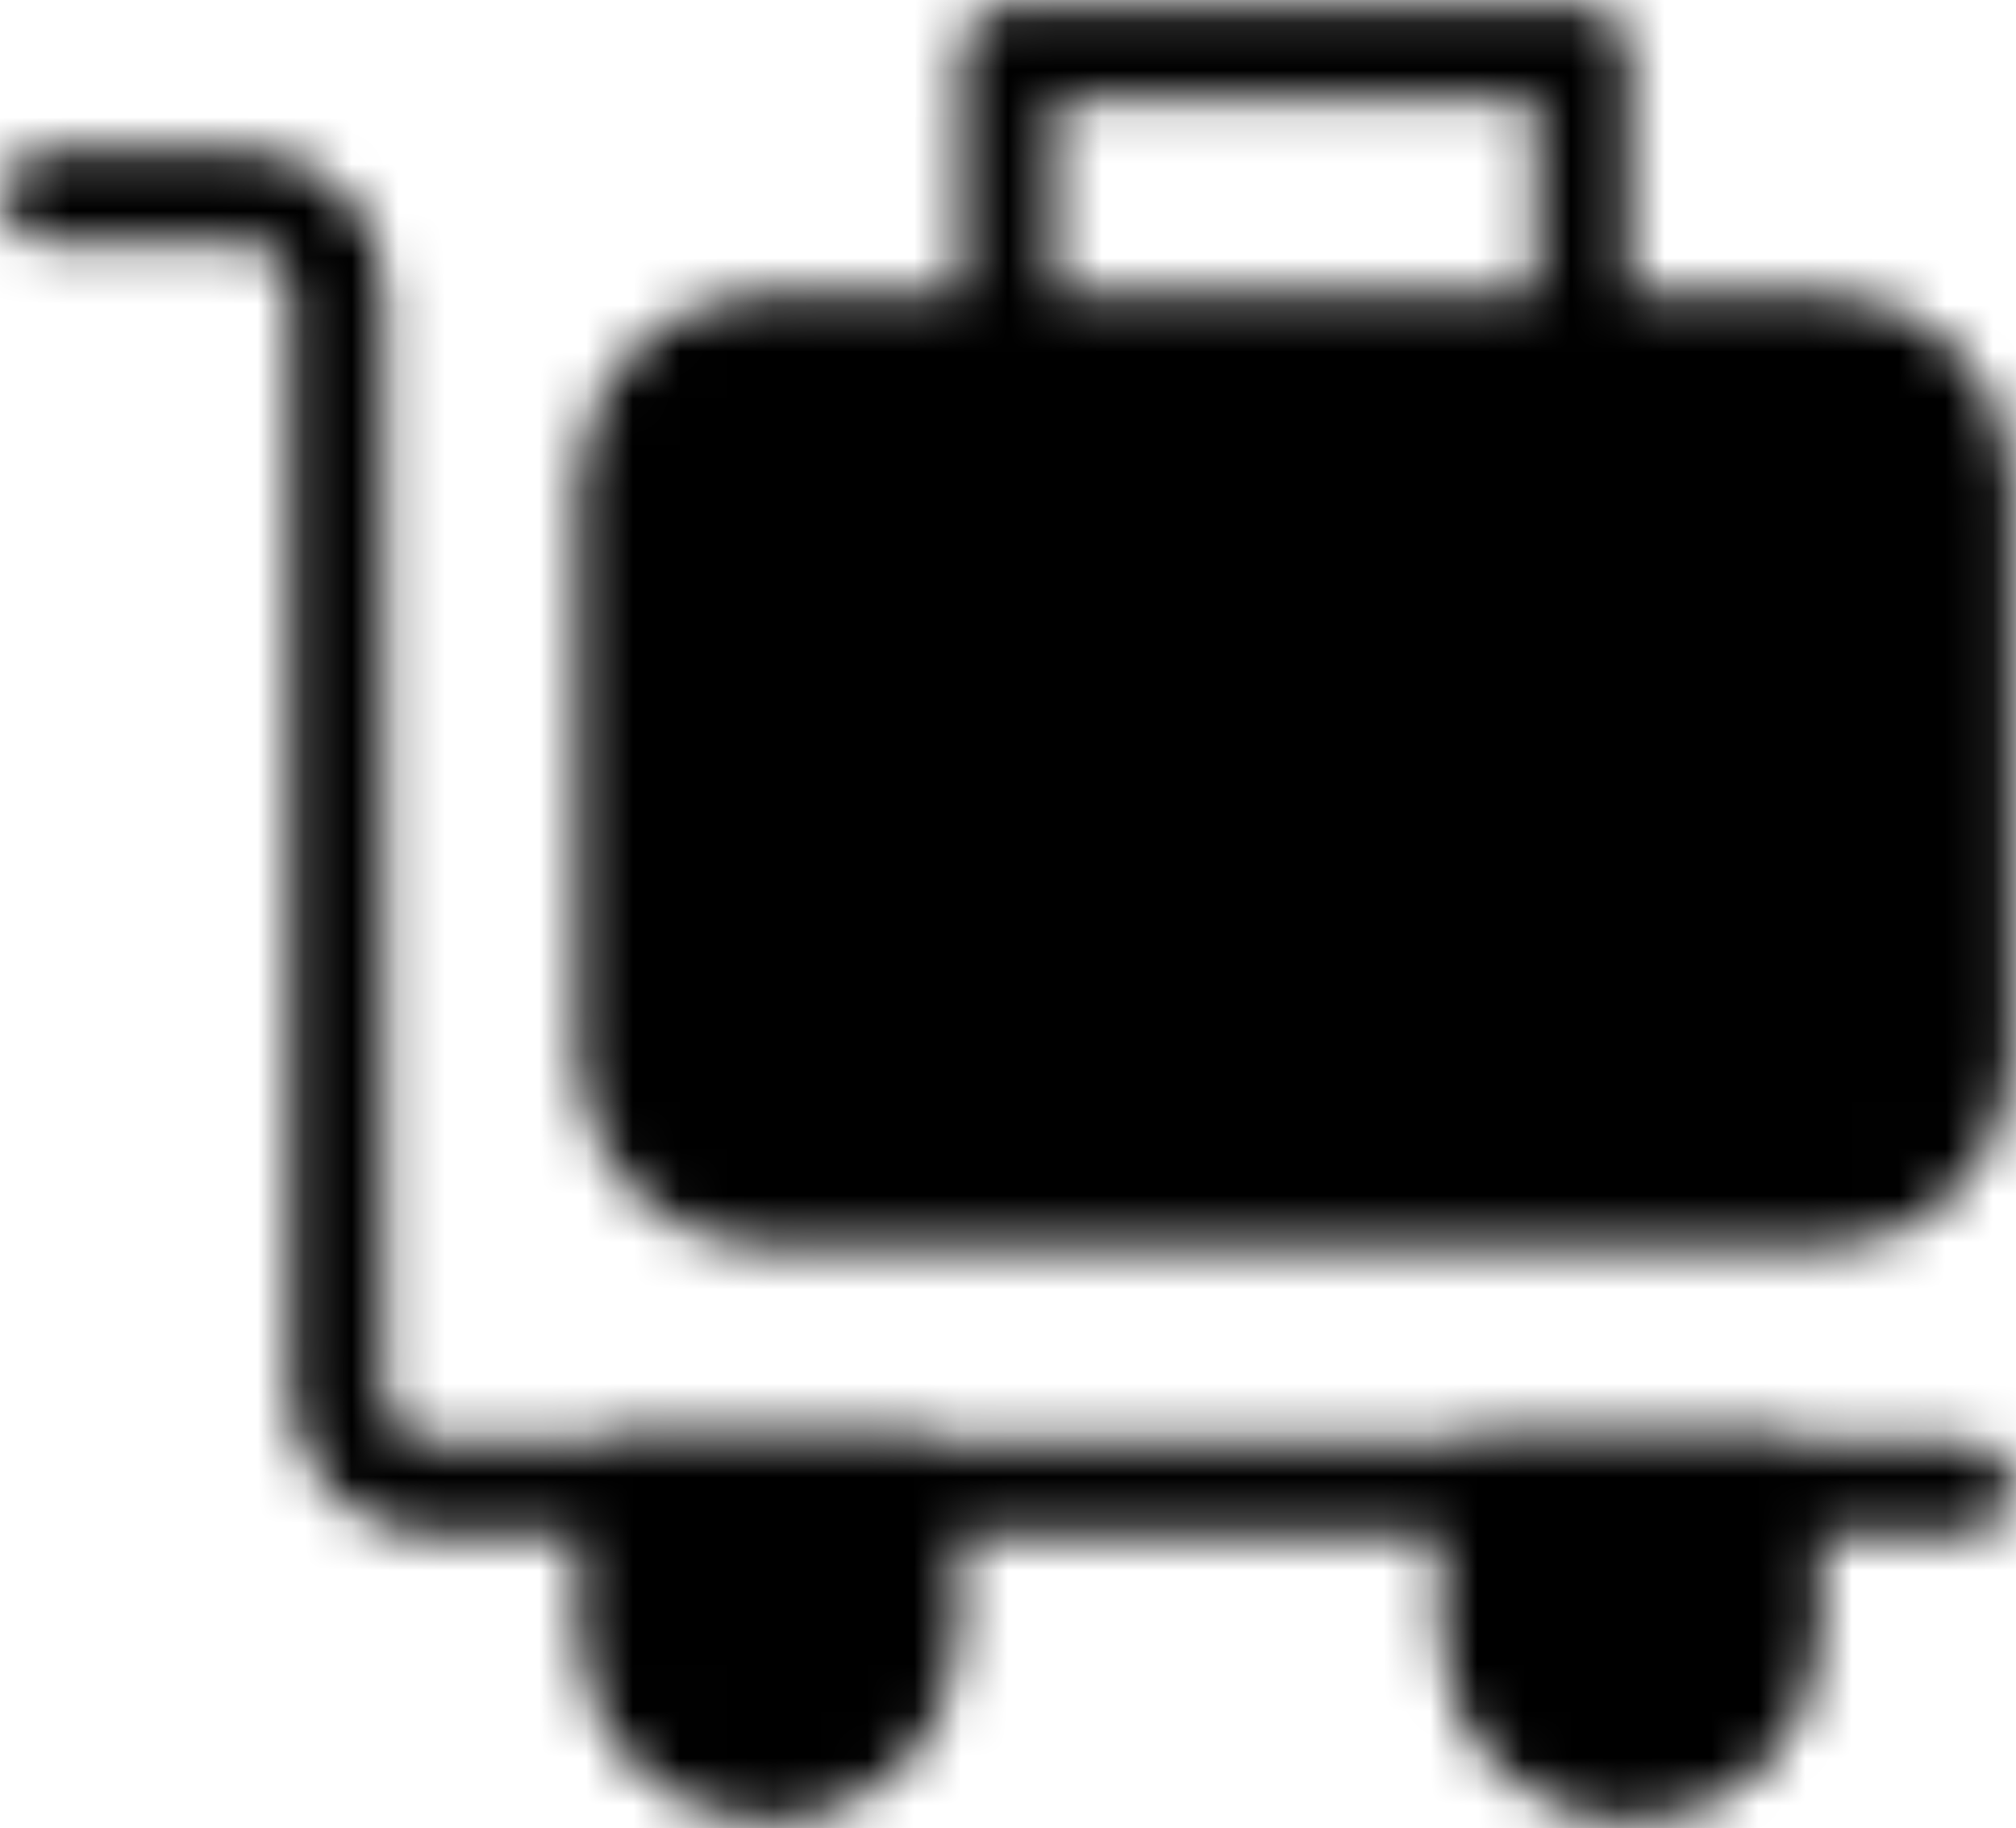 <svg width="43" height="39" viewBox="0 0 43 39" fill="none" xmlns="http://www.w3.org/2000/svg">
<mask id="mask0_551_5467" style="mask-type:luminance" maskUnits="userSpaceOnUse" x="0" y="0" width="43" height="39">
<path d="M38.853 7.25H16.395C14.703 7.25 13.332 8.621 13.332 10.312V22.562C13.332 24.254 14.703 25.625 16.395 25.625H38.853C40.544 25.625 41.915 24.254 41.915 22.562V10.312C41.915 8.621 40.544 7.25 38.853 7.25Z" fill="white" stroke="white" stroke-width="2" stroke-linejoin="round"/>
<path d="M21.5 13.375V19.5M33.75 13.375V19.5" stroke="black" stroke-width="2" stroke-linecap="round"/>
<path d="M33.749 7.25V1.125H21.499V7.25M41.915 31.75H9.249C8.707 31.75 8.188 31.535 7.805 31.152C7.422 30.769 7.207 30.25 7.207 29.708V6.229C7.207 5.688 6.992 5.168 6.609 4.785C6.226 4.403 5.707 4.188 5.165 4.188H1.082" stroke="white" stroke-width="2" stroke-linecap="round" stroke-linejoin="round"/>
<path d="M16.395 37.875C15.582 37.875 14.803 37.552 14.229 36.978C13.655 36.404 13.332 35.625 13.332 34.812V31.75H19.457V34.812C19.457 35.625 19.134 36.404 18.56 36.978C17.986 37.552 17.207 37.875 16.395 37.875ZM34.77 37.875C33.957 37.875 33.178 37.552 32.604 36.978C32.03 36.404 31.707 35.625 31.707 34.812V31.75H37.832V34.812C37.832 35.625 37.509 36.404 36.935 36.978C36.361 37.552 35.582 37.875 34.77 37.875Z" fill="white" stroke="white" stroke-width="2" stroke-linecap="round" stroke-linejoin="round"/>
</mask>
<g mask="url(#mask0_551_5467)">
<path d="M-3 -5H46V44H-3V-5Z" fill="black"/>
</g>
</svg>
